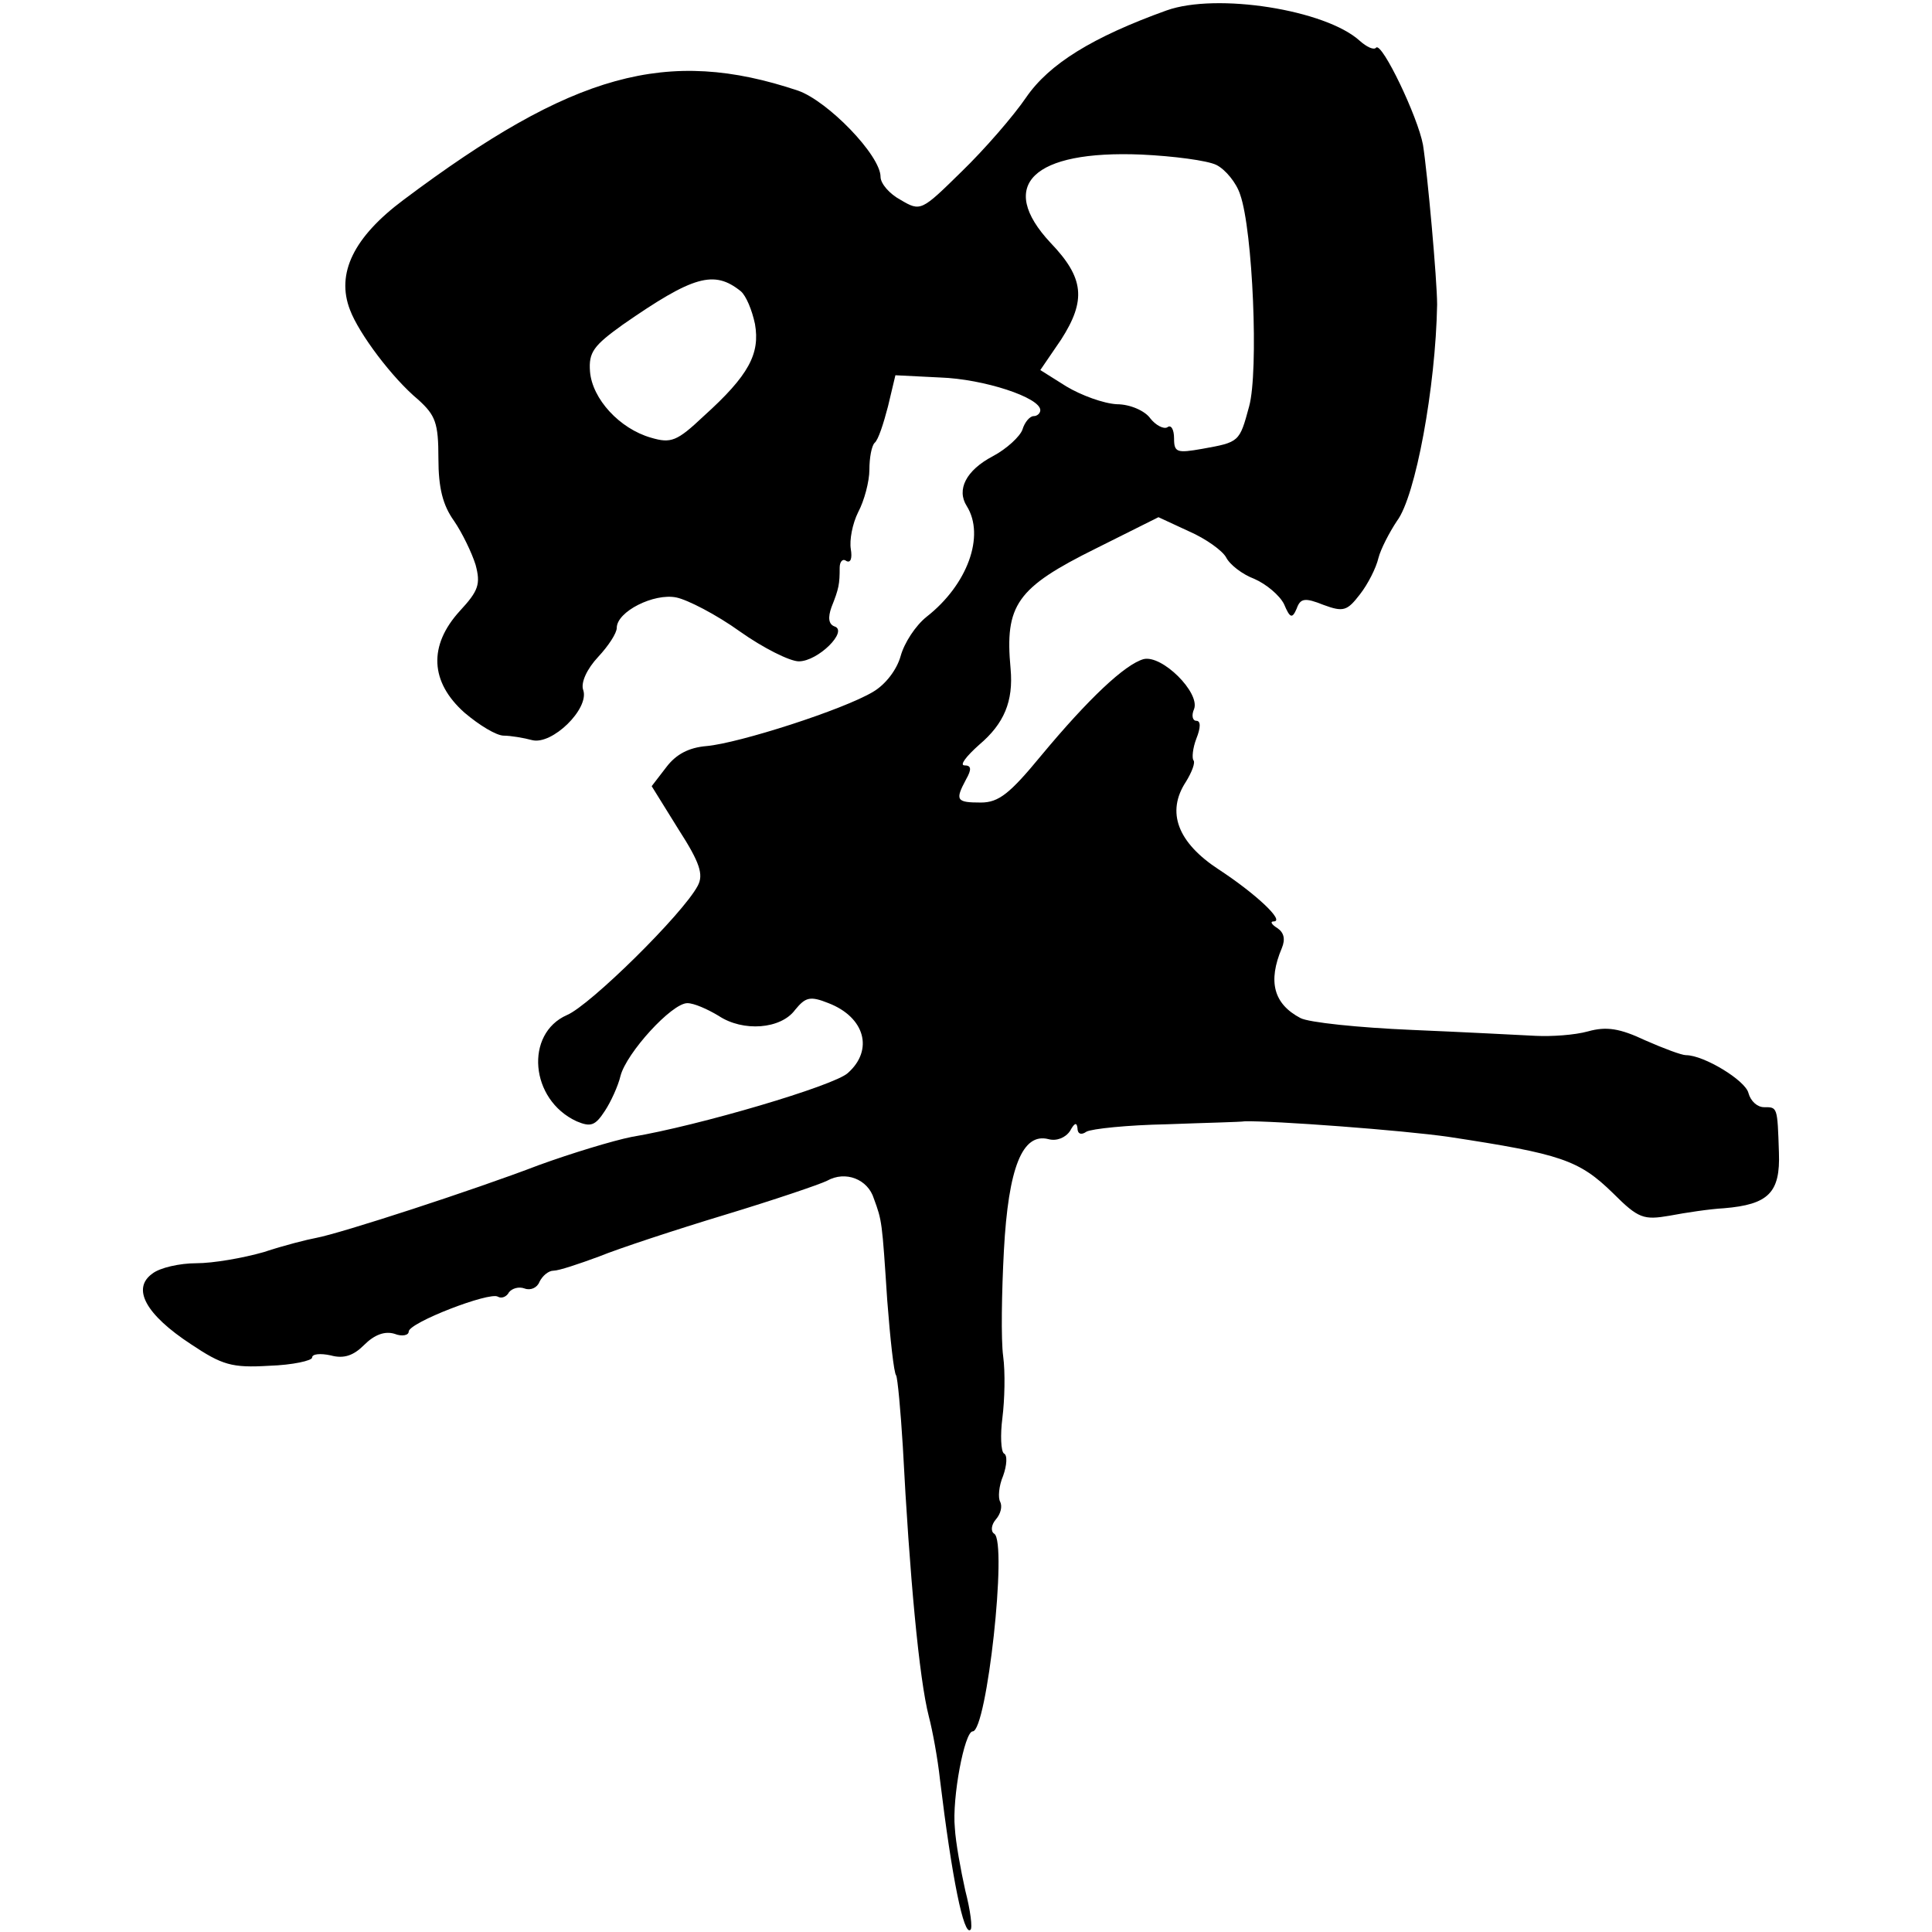 <?xml version="1.0" standalone="no"?>
<!DOCTYPE svg PUBLIC "-//W3C//DTD SVG 20010904//EN"
 "http://www.w3.org/TR/2001/REC-SVG-20010904/DTD/svg10.dtd">
<svg version="1.0" xmlns="http://www.w3.org/2000/svg"
 width="260pt" height="260pt" viewBox="0 0 260 260"
 preserveAspectRatio="xMidYMid meet">
<g transform="translate(0,260) scale(0.1,-0.1)"
fill="#000000" stroke="none">
<path d="M1570 2586 c-100 -36 -158 -72 -189 -117 -17 -25 -56 -70 -87 -100
-54 -53 -55 -54 -82 -38 -15 8 -27 22 -27 31 0 29 -71 102 -111 116 -176 59
-303 24 -531 -147 -67 -50 -91 -99 -72 -148 12 -32 57 -92 92 -121 23 -21 27
-31 27 -79 0 -40 6 -63 21 -84 11 -16 24 -43 29 -59 7 -26 4 -35 -21 -62 -43
-47 -40 -96 6 -137 20 -17 43 -31 53 -31 9 0 27 -3 38 -6 27 -7 77 42 69 67
-4 10 5 29 20 45 14 15 25 32 25 39 0 22 50 47 80 41 15 -3 54 -23 86 -46 31
-22 67 -40 79 -40 26 0 67 41 48 47 -8 3 -9 12 -4 26 10 25 11 31 11 53 0 8 4
13 9 9 6 -3 8 4 6 16 -2 12 2 34 10 50 8 15 15 41 15 57 0 16 3 32 7 36 5 4
12 26 18 49 l10 42 60 -3 c59 -2 135 -27 135 -44 0 -4 -4 -8 -9 -8 -5 0 -12
-8 -15 -18 -3 -9 -21 -26 -40 -36 -36 -19 -49 -45 -35 -67 25 -40 1 -106 -54
-149 -15 -12 -30 -35 -35 -53 -5 -18 -20 -38 -37 -48 -40 -24 -180 -69 -224
-73 -24 -2 -41 -11 -54 -28 l-20 -26 36 -58 c29 -45 34 -61 26 -76 -20 -38
-145 -161 -176 -174 -57 -25 -50 -114 13 -143 19 -8 25 -6 38 14 8 12 18 34
21 47 8 31 69 98 90 98 9 0 27 -8 42 -17 33 -22 84 -18 103 8 14 17 20 19 45
9 49 -19 61 -63 26 -94 -18 -17 -201 -71 -291 -86 -25 -5 -81 -22 -125 -38
-86 -33 -267 -92 -300 -98 -11 -2 -43 -10 -70 -19 -28 -8 -68 -15 -91 -15 -22
0 -49 -6 -59 -14 -28 -20 -9 -55 52 -95 42 -28 55 -32 105 -29 32 1 58 7 58
11 0 5 11 6 25 3 18 -5 31 0 45 14 14 14 28 19 41 15 10 -4 19 -2 19 3 0 12
109 54 120 47 5 -3 12 0 15 6 4 5 13 8 21 5 8 -3 17 1 20 9 4 8 12 15 19 15 7
0 34 9 61 19 27 11 103 36 169 56 66 20 128 41 138 46 25 14 55 2 63 -24 11
-30 11 -30 18 -137 4 -52 9 -98 12 -101 2 -4 6 -47 9 -96 9 -173 22 -313 35
-363 5 -19 12 -57 15 -85 16 -132 32 -211 41 -202 3 2 0 26 -7 53 -6 27 -13
65 -14 84 -4 40 13 130 24 130 19 0 47 255 29 266 -5 3 -4 12 2 19 7 8 9 18 6
24 -3 5 -2 21 4 35 5 14 6 28 1 30 -4 3 -5 25 -2 48 3 24 4 61 1 83 -3 22 -2
86 1 142 6 112 25 159 60 150 11 -3 23 2 29 11 6 11 9 12 10 4 0 -8 5 -10 12
-5 7 4 56 9 108 10 52 2 100 3 105 4 38 1 213 -12 275 -21 151 -23 175 -31
221 -76 34 -34 41 -36 76 -30 21 4 54 9 73 10 60 5 76 21 74 75 -2 62 -2 61
-20 61 -9 0 -18 8 -21 19 -4 17 -60 51 -84 51 -6 0 -30 9 -55 20 -34 16 -52
19 -77 12 -18 -5 -49 -7 -70 -6 -20 1 -96 5 -167 8 -71 3 -139 10 -150 16 -36
19 -44 49 -25 94 5 12 3 21 -6 27 -8 5 -10 9 -5 9 16 0 -25 38 -74 70 -55 36
-71 77 -44 118 8 13 13 26 10 29 -2 3 -1 16 4 29 6 15 6 24 0 24 -5 0 -7 7 -3
16 8 22 -43 73 -68 67 -25 -7 -74 -53 -138 -130 -42 -51 -57 -63 -81 -63 -33
0 -35 3 -20 31 8 14 7 19 -2 19 -7 0 2 12 20 28 33 28 46 58 42 102 -8 86 8
109 115 162 l84 42 41 -19 c23 -10 45 -26 50 -35 5 -10 22 -23 38 -29 16 -7
34 -22 40 -34 8 -19 11 -20 17 -6 5 14 11 15 36 5 27 -10 32 -8 49 14 11 14
22 36 25 49 3 12 15 35 25 50 25 33 52 180 54 291 0 33 -13 177 -19 215 -7 38
-55 138 -63 131 -3 -4 -13 1 -22 9 -46 42 -193 65 -260 41z m67 -208 c12 -6
27 -24 32 -40 17 -48 25 -238 12 -285 -13 -48 -13 -48 -63 -57 -34 -6 -38 -5
-38 14 0 12 -4 19 -9 15 -5 -3 -16 3 -23 12 -7 10 -27 19 -45 19 -18 1 -48 12
-68 24 l-35 22 28 41 c34 53 31 83 -14 130 -73 78 -24 125 122 119 43 -2 89
-8 101 -14z m-640 -170 c7 -6 15 -25 19 -44 7 -40 -8 -69 -69 -124 -36 -34
-44 -37 -71 -29 -42 12 -79 52 -82 89 -2 26 5 35 44 63 95 66 123 74 159 45z"/>
</g>
</svg>
